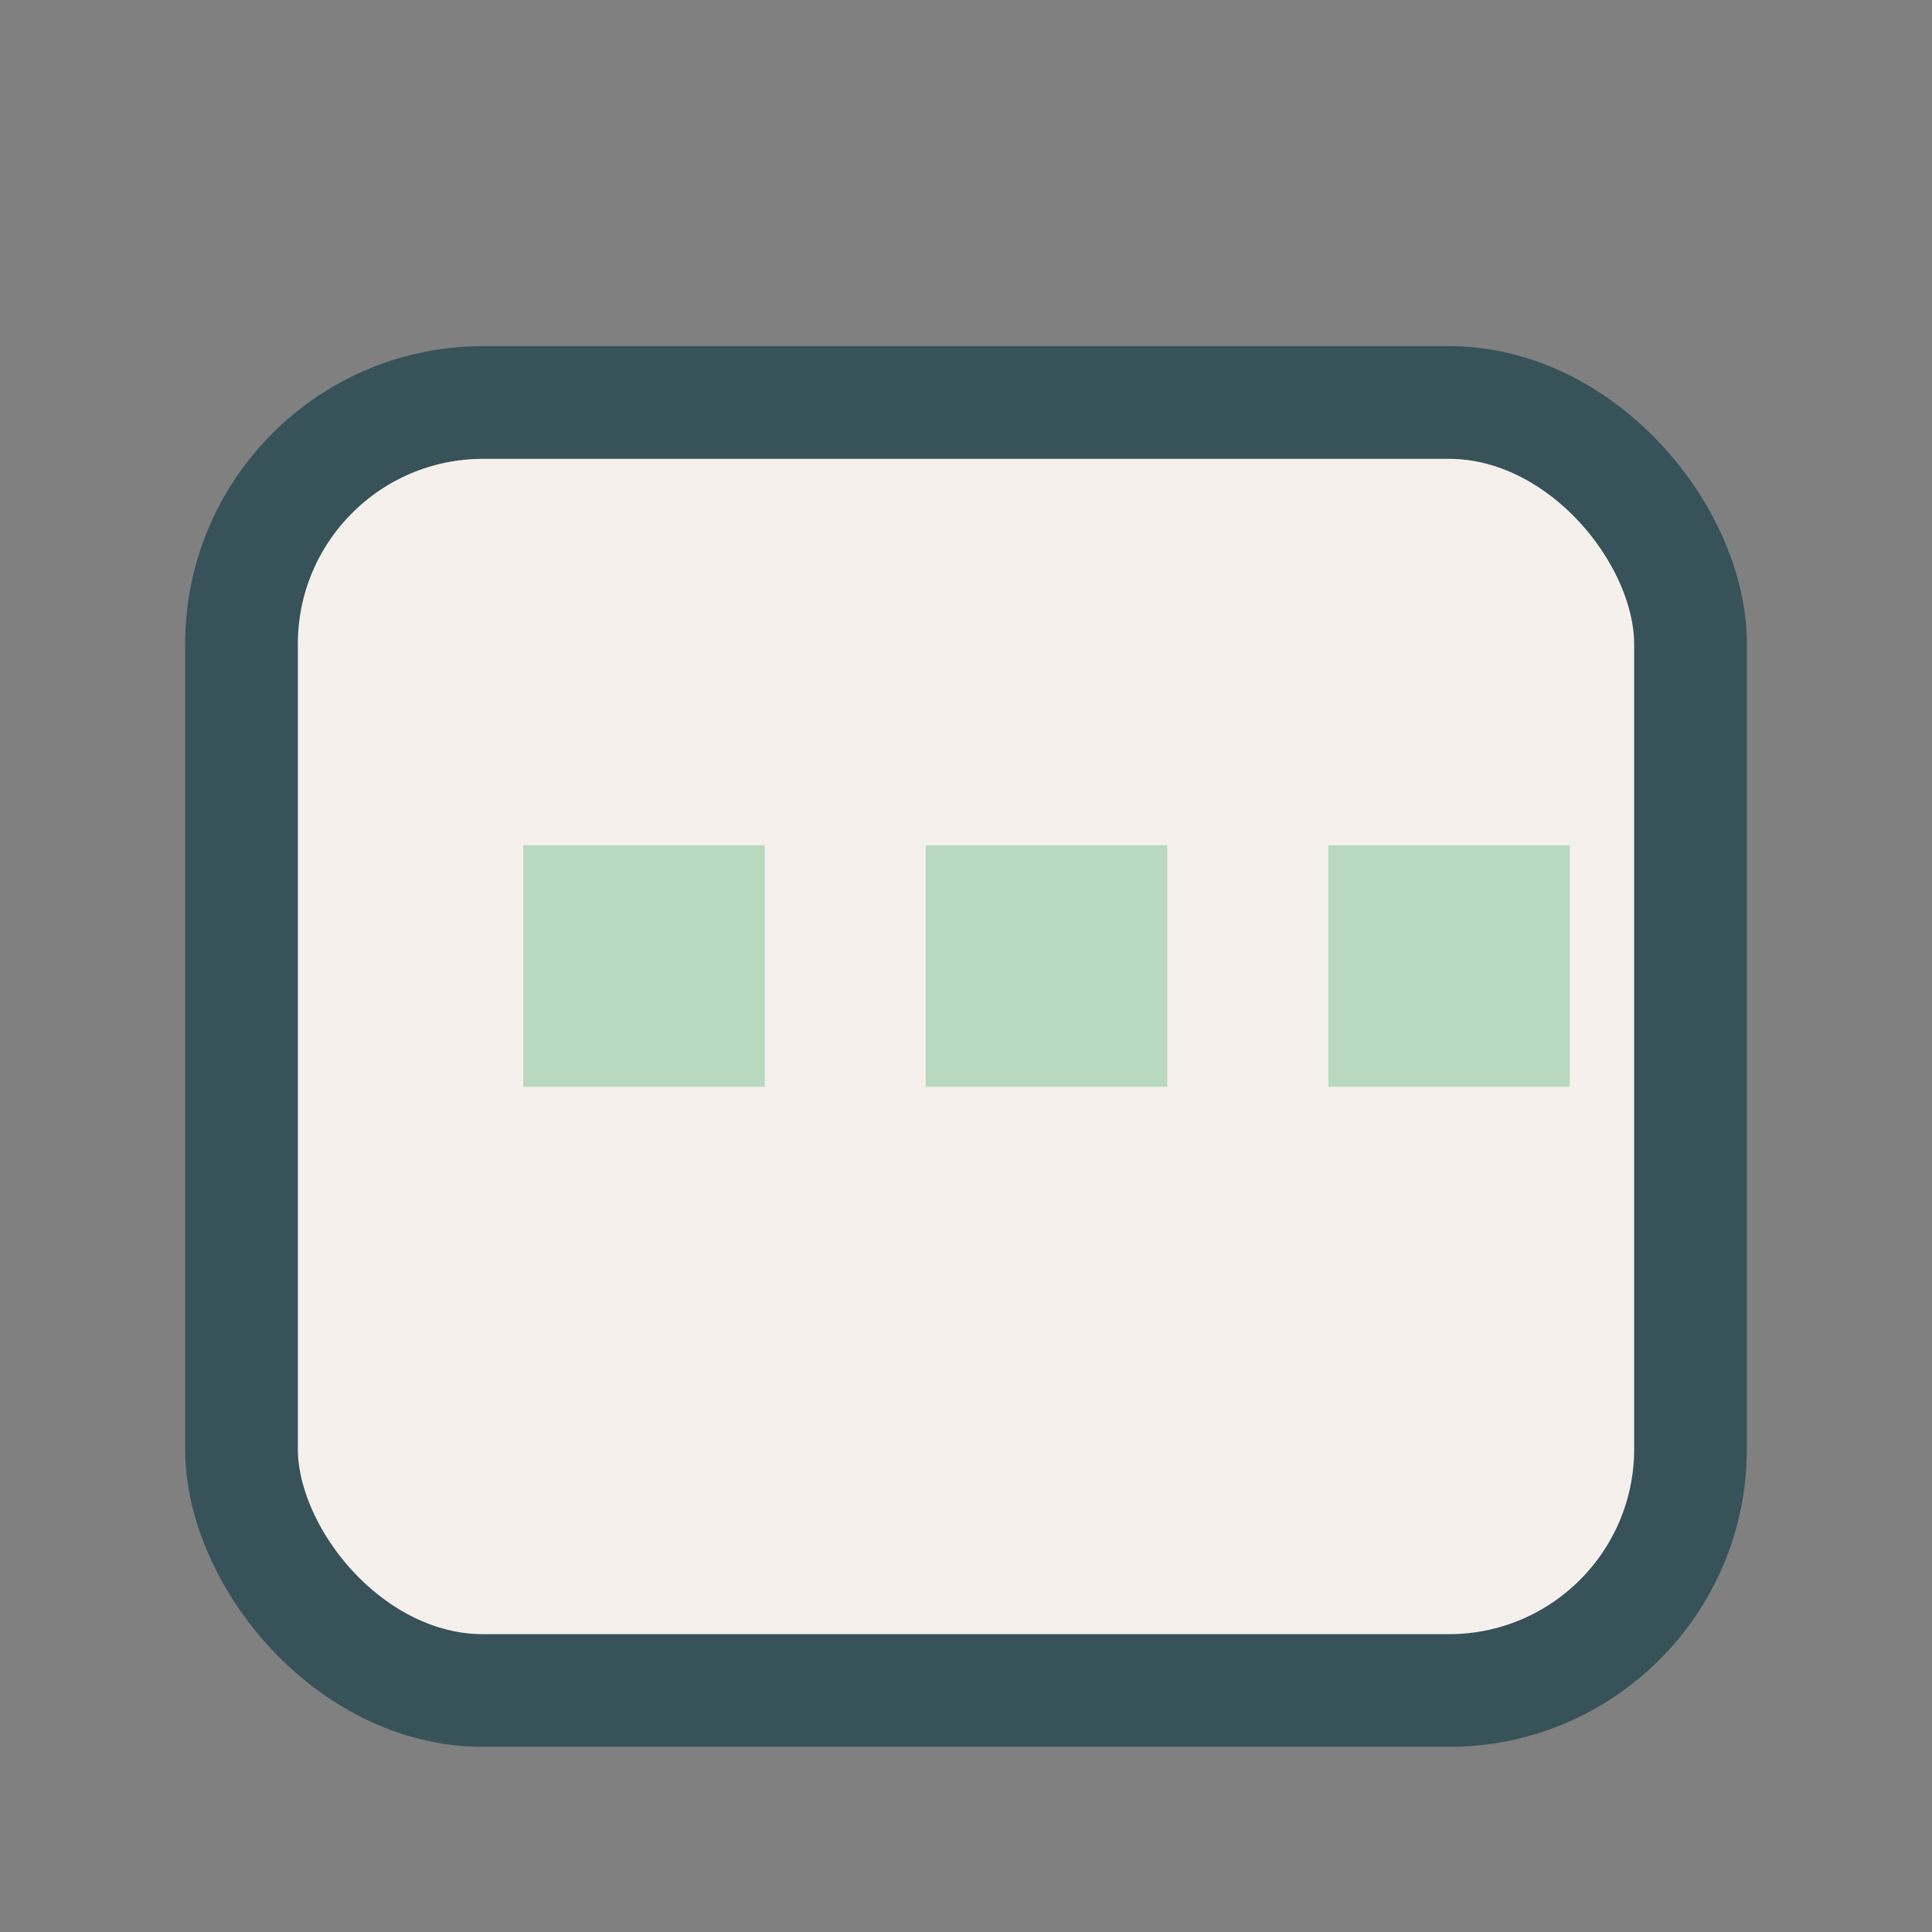 <?xml version="1.0" encoding="UTF-8"?>
<svg xmlns="http://www.w3.org/2000/svg" width="24" height="24" viewBox="0 0 24 24"><rect x="0" y="0" width="24" height="24" fill="#808080" stroke="none"/><rect x="3" y="5" width="18" height="16" rx="3" fill="#F5F0EC" stroke="#375259" stroke-width="1.4"/><rect x="6.5" y="10.5" width="3" height="3" fill="#B8D8C0"/><rect x="11.5" y="10.5" width="3" height="3" fill="#B8D8C0"/><rect x="16.5" y="10.5" width="3" height="3" fill="#B8D8C0"/></svg>